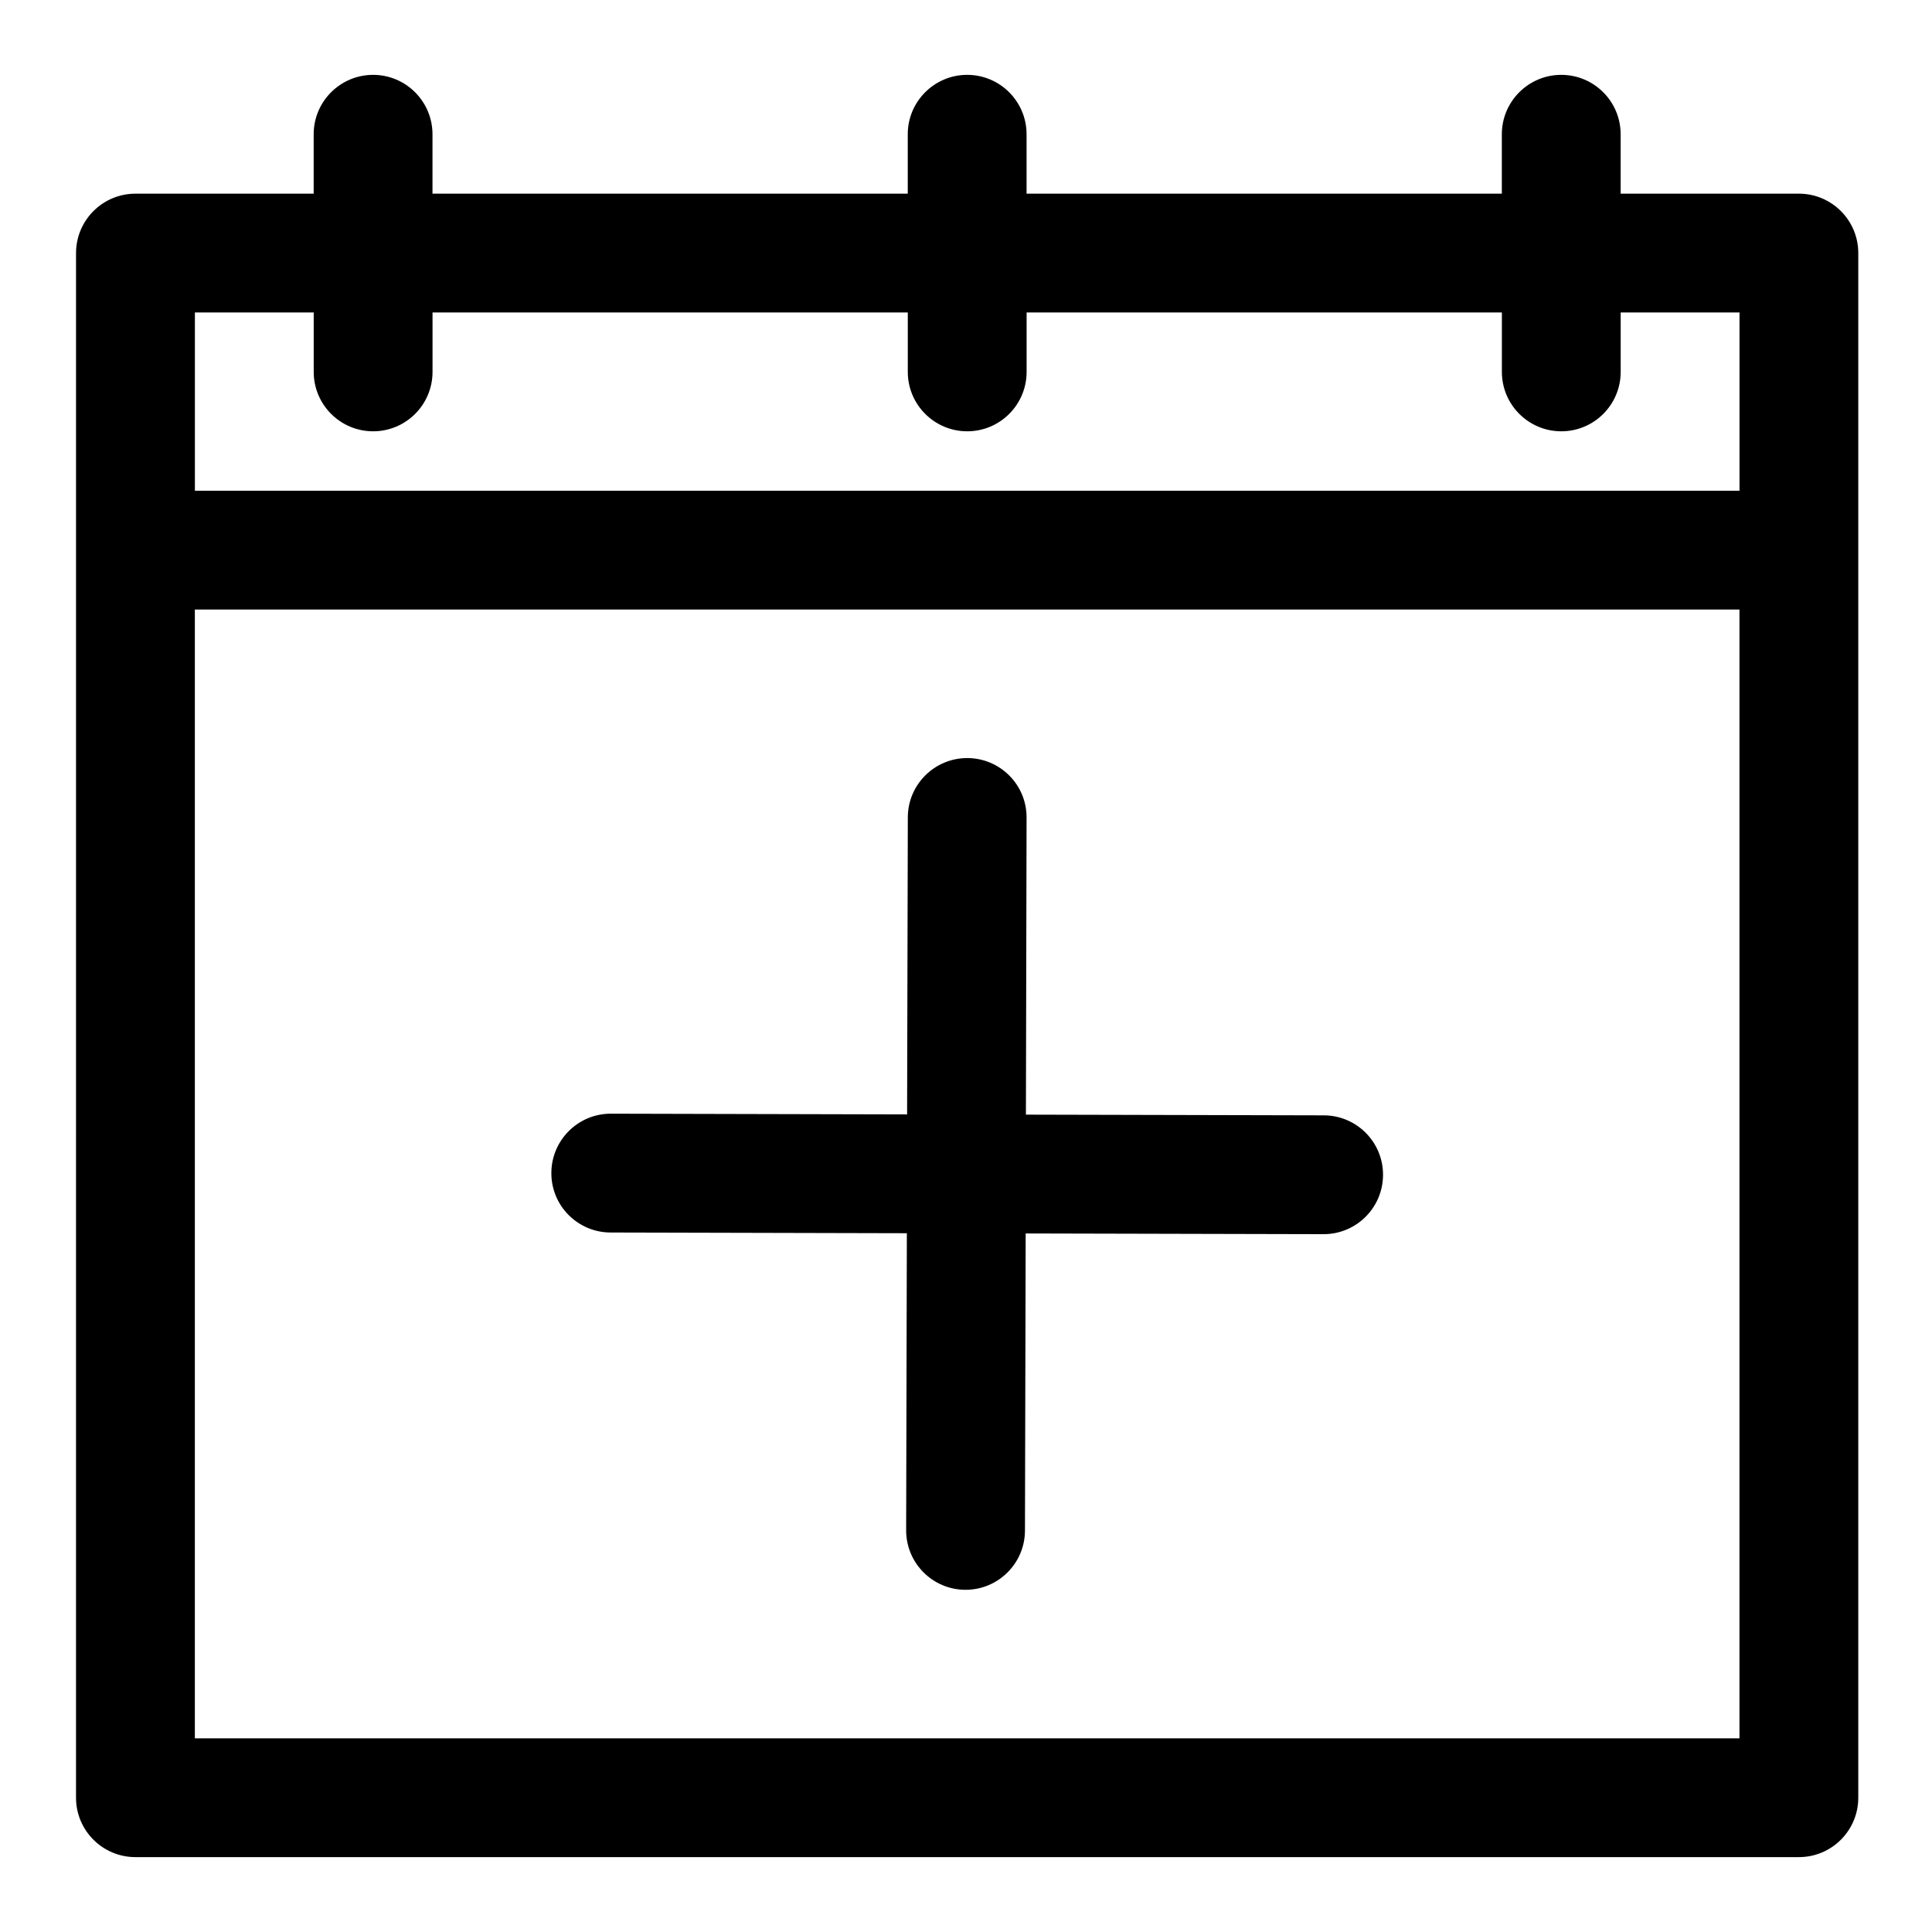 <?xml version="1.0" encoding="UTF-8"?>
<!-- Uploaded to: SVG Repo, www.svgrepo.com, Generator: SVG Repo Mixer Tools -->
<svg fill="#000000" width="800px" height="800px" version="1.1" viewBox="144 144 512 512" xmlns="http://www.w3.org/2000/svg">
 <g fill-rule="evenodd">
  <path d="m164.15 211.07c0-8.691 7.055-15.746 15.746-15.746h47.23v-15.742c0-8.691 7.07-15.746 15.742-15.746 8.691 0 15.746 7.055 15.746 15.746v15.742h125.95v-15.742c0-8.691 7.066-15.746 15.742-15.746 8.691 0 15.746 7.055 15.746 15.746v15.742h125.95v-15.742c0-8.691 7.066-15.746 15.742-15.746 8.691 0 15.742 7.055 15.742 15.746v15.742h47.234c8.707 0 15.742 7.055 15.742 15.746v409.34c0 8.691-7.035 15.746-15.742 15.746h-440.83c-8.691 0-15.746-7.055-15.746-15.746zm31.488 94.465v299.14h409.34v-299.14zm377.86-78.723v15.746c0 8.691-7.051 15.742-15.742 15.742-8.676 0-15.742-7.051-15.742-15.742v-15.746h-125.95v15.746c0 8.691-7.055 15.742-15.746 15.742-8.676 0-15.742-7.051-15.742-15.742v-15.746h-125.95v15.746c0 8.691-7.055 15.742-15.746 15.742-8.672 0-15.742-7.051-15.742-15.742v-15.746h-31.488v47.234h409.34v-47.234z"/>
  <path d="m384.39 439.33 0.191-78.723c0.016-8.688 7.082-15.727 15.773-15.711s15.73 7.086 15.699 15.773l-0.176 78.723 78.941 0.188c8.691 0.016 15.73 7.086 15.699 15.777-0.016 8.691-7.086 15.727-15.777 15.711l-78.926-0.188-0.188 78.719c-0.016 8.691-7.086 15.73-15.777 15.715-8.688-0.016-15.727-7.086-15.711-15.777l0.188-78.719-78.516-0.191c-8.691-0.016-15.727-7.082-15.695-15.773 0.016-8.691 7.086-15.73 15.773-15.715z"/>
 </g>
</svg>